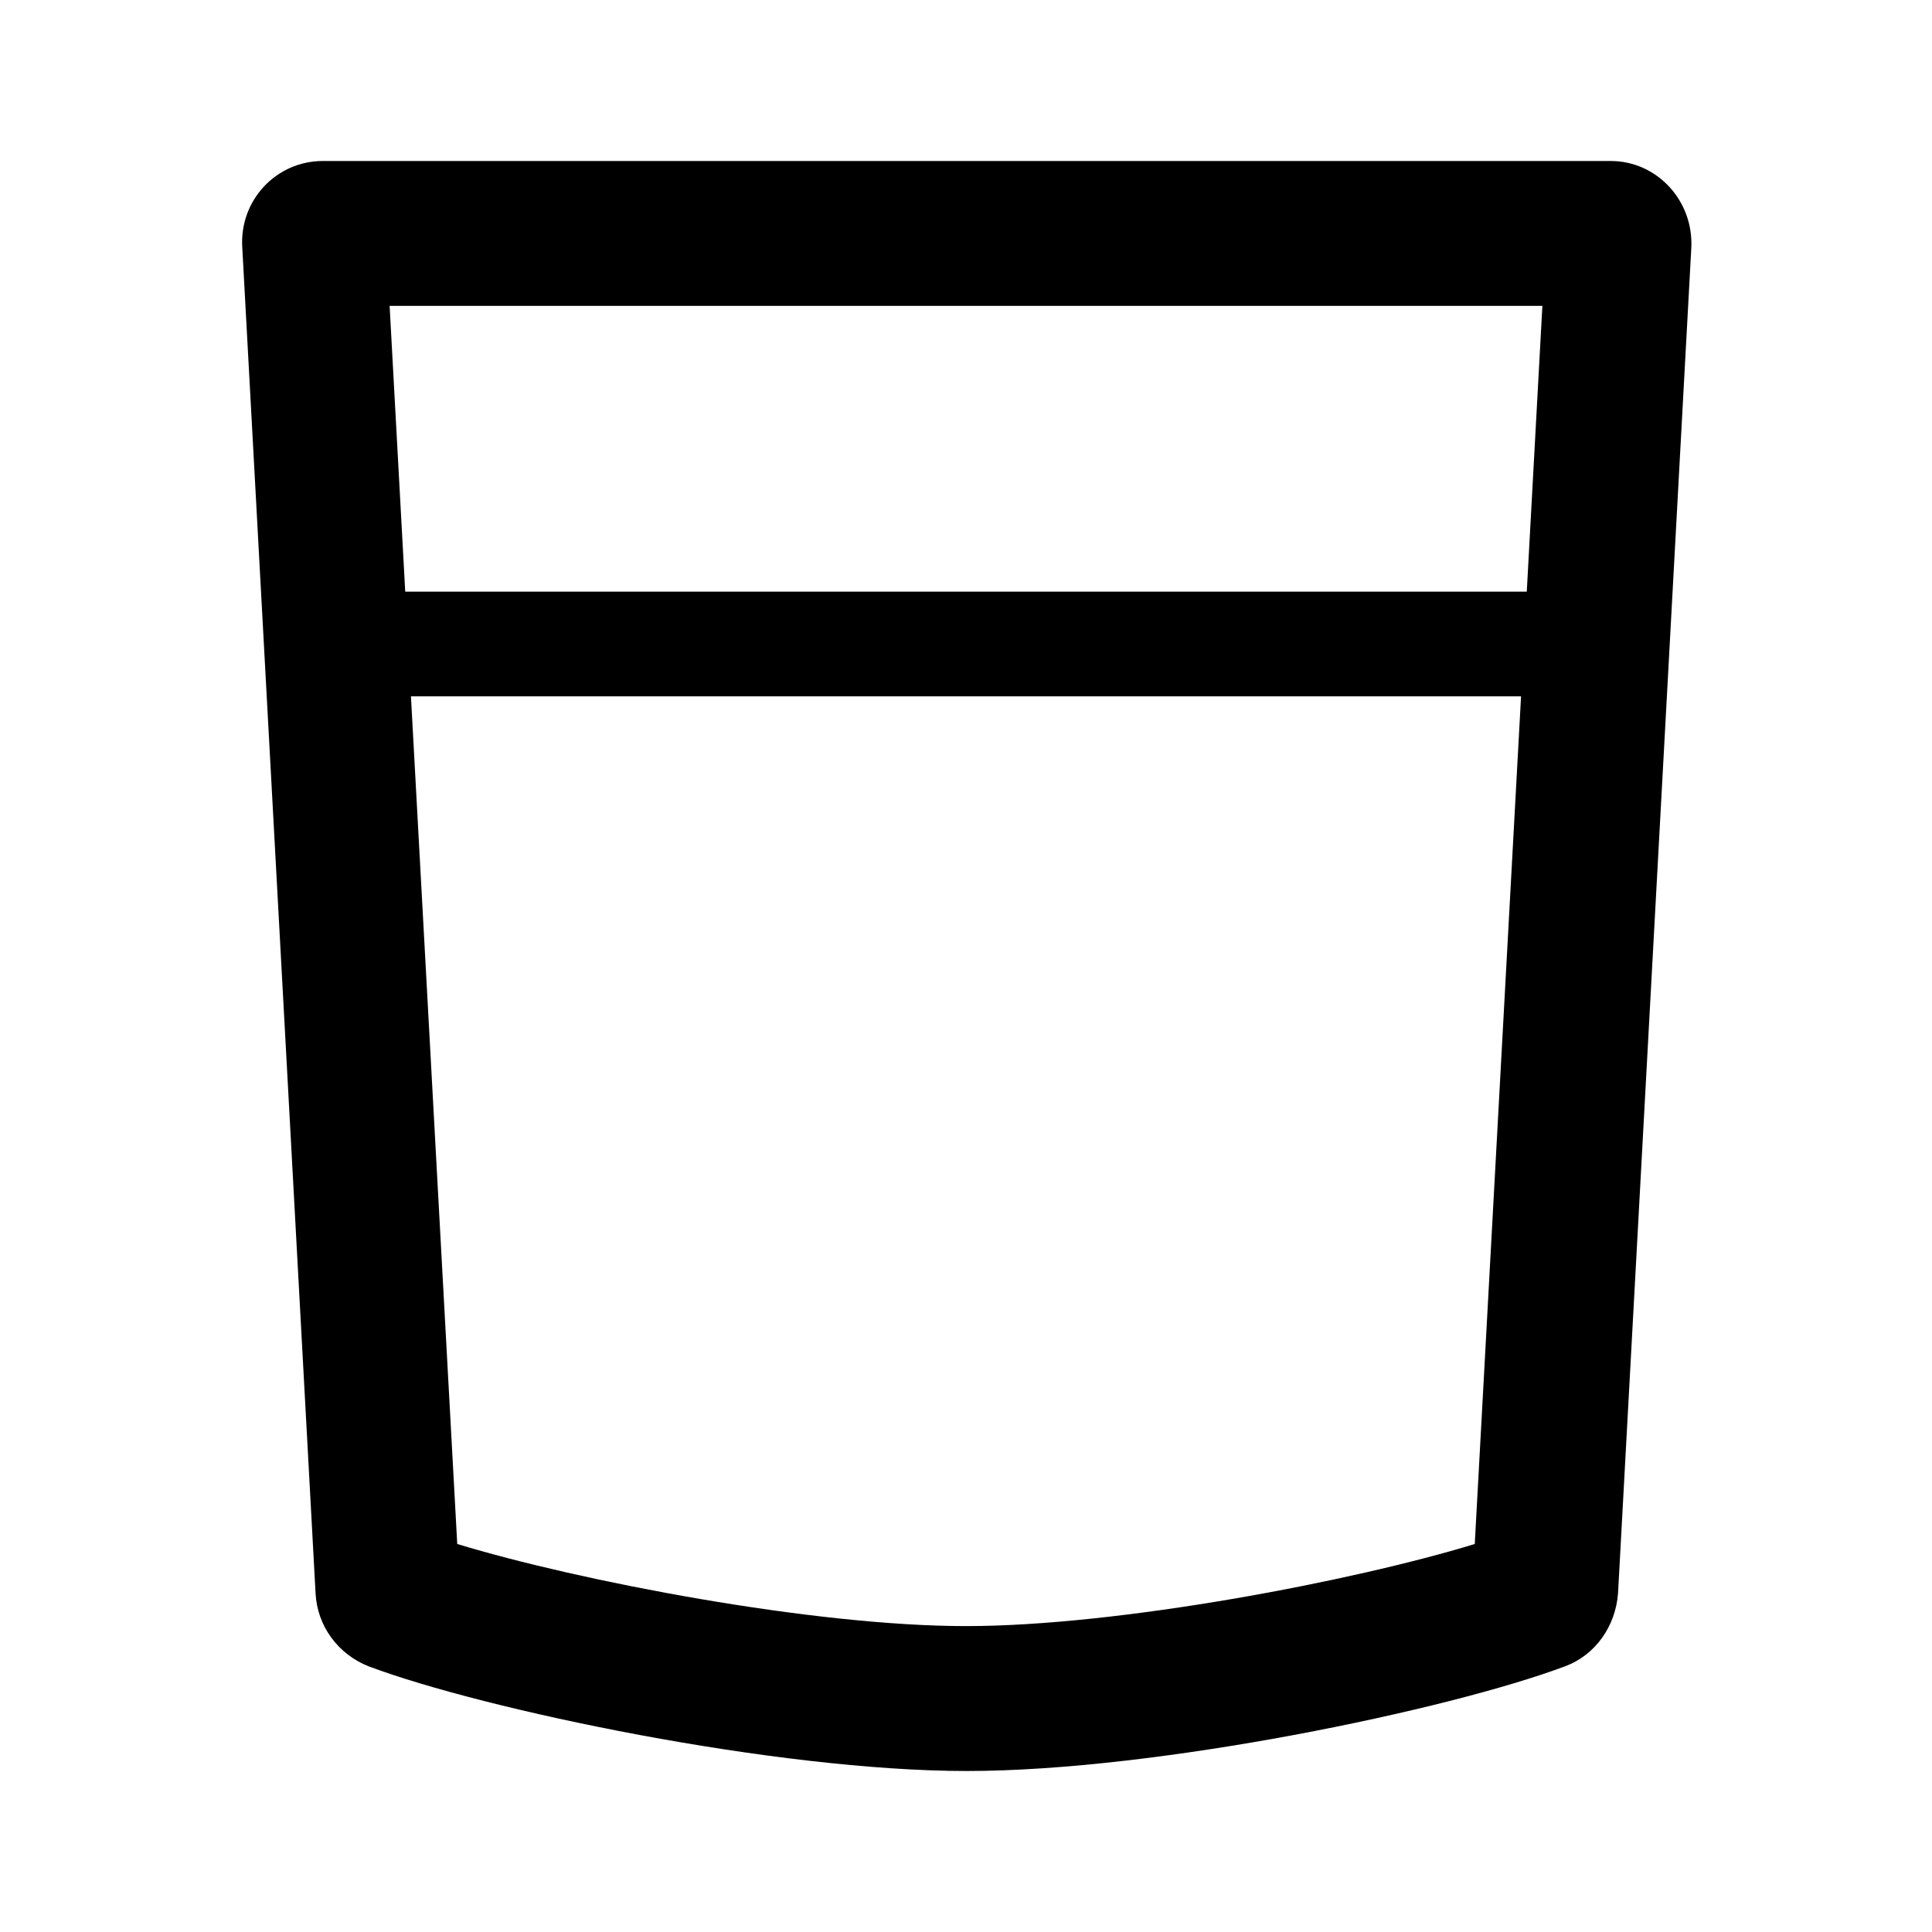 <?xml version="1.0" encoding="UTF-8"?>
<svg id="f" data-name="pack01" xmlns="http://www.w3.org/2000/svg" viewBox="0 0 24 24">
  <defs>
    <style>
      .m {
        stroke: #000;
        stroke-linejoin: round;
        stroke-width: 1.3px;
      }

      .m, .n {
        fill: none;
      }
    </style>
  </defs>
  <path class="n" d="M0,0H24V24H0V0Z"/>
  <g>
    <path d="M19.16,3.8l-.84,15.38c-1.5,.46-4.42,1.02-6.32,1.02s-4.81-.56-6.32-1.02l-.84-15.38h14.31m.84-1.8H4.01c-.58,0-1.04,.49-1,1.08l.91,16.71c.02,.41,.28,.76,.66,.91,1.44,.54,5.06,1.3,7.43,1.3s5.99-.76,7.43-1.3c.38-.14,.63-.5,.66-.91l.91-16.71c.03-.59-.43-1.08-1-1.08h0Z"/>
    <line class="m" x1="5" y1="8" x2="19" y2="8"/>
  </g>
</svg>